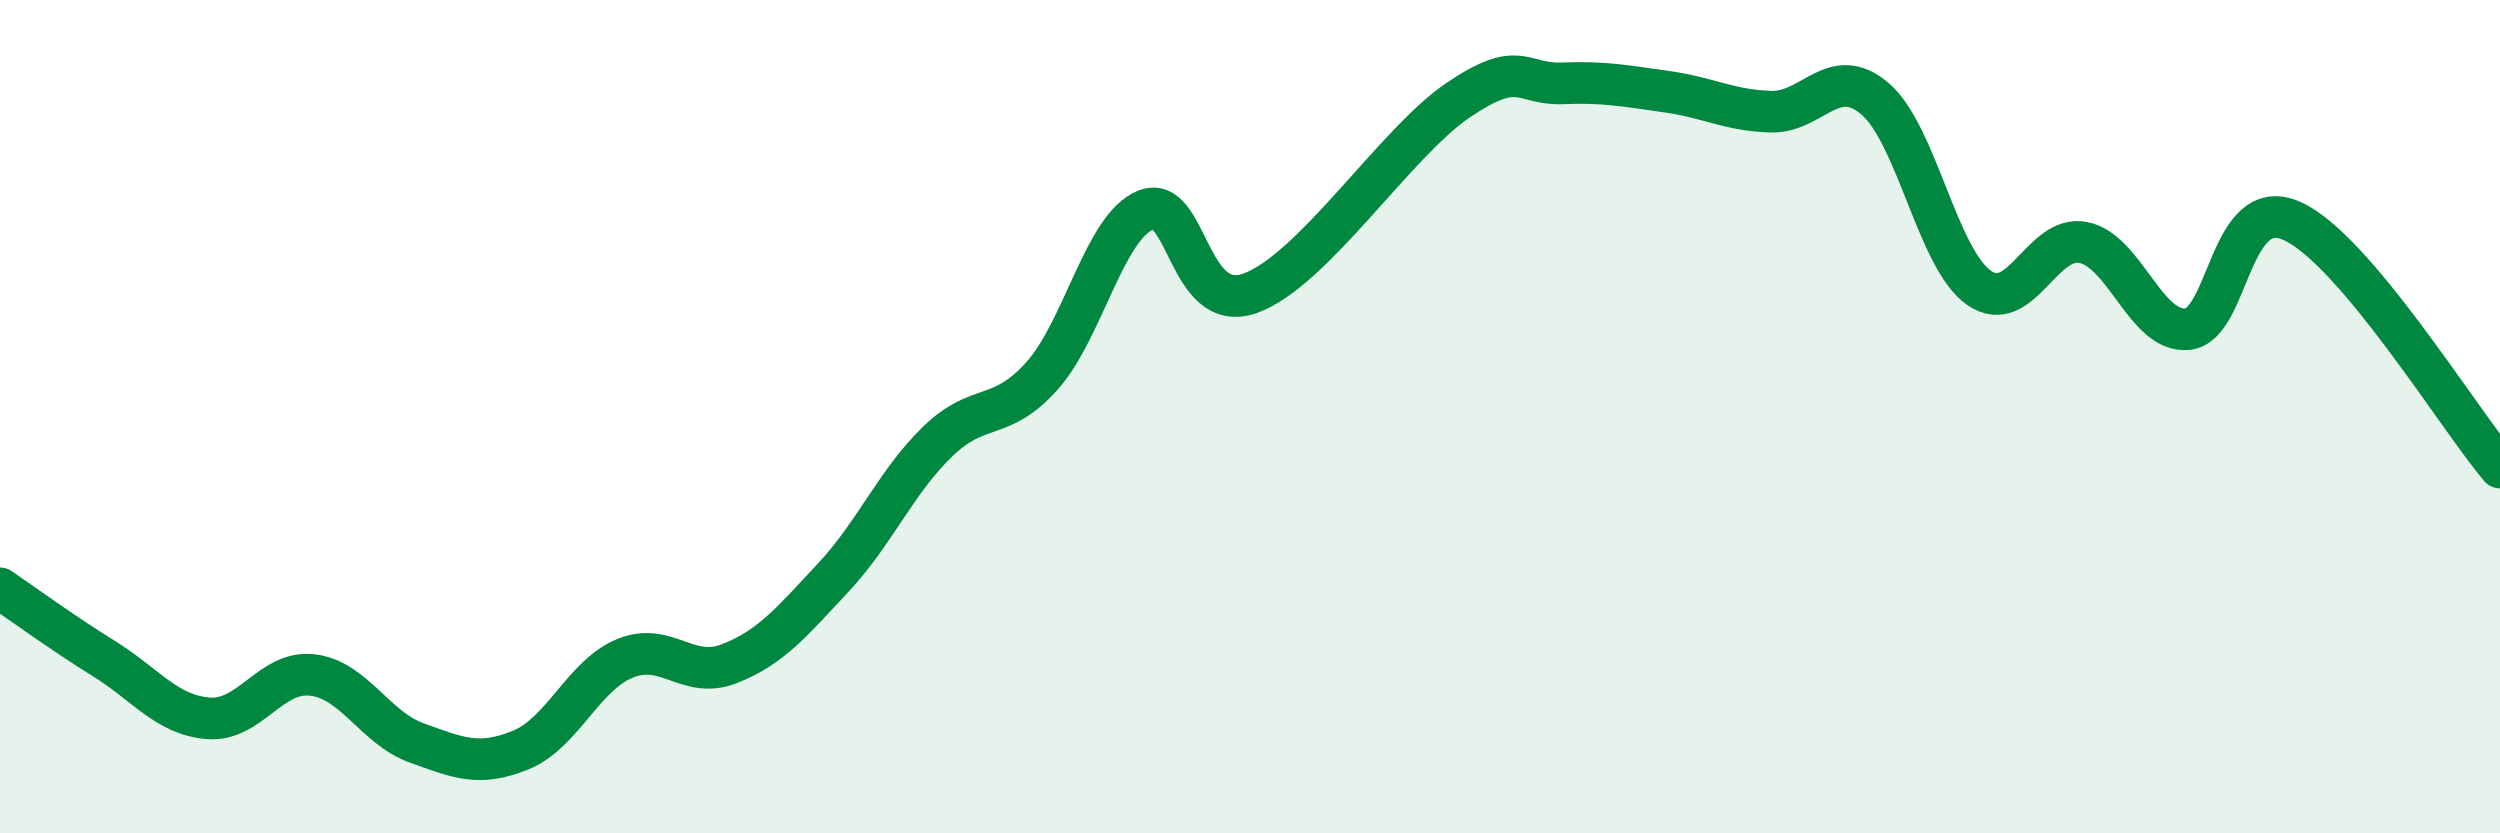 
    <svg width="60" height="20" viewBox="0 0 60 20" xmlns="http://www.w3.org/2000/svg">
      <path
        d="M 0,14.12 C 0.5,14.46 1.5,15.19 2.5,15.81 C 3.5,16.43 4,17.16 5,17.24 C 6,17.32 6.5,16.08 7.5,16.2 C 8.5,16.32 9,17.47 10,17.83 C 11,18.19 11.5,18.41 12.5,18 C 13.5,17.59 14,16.21 15,15.8 C 16,15.39 16.5,16.32 17.5,15.93 C 18.5,15.54 19,14.93 20,13.86 C 21,12.79 21.5,11.57 22.5,10.6 C 23.5,9.63 24,10.14 25,9.03 C 26,7.92 26.5,5.44 27.5,5.04 C 28.5,4.64 28.5,7.57 30,7.04 C 31.5,6.51 33.5,3.41 35,2.4 C 36.5,1.39 36.5,2.04 37.5,2 C 38.5,1.96 39,2.06 40,2.2 C 41,2.34 41.5,2.65 42.5,2.68 C 43.5,2.71 44,1.52 45,2.37 C 46,3.22 46.5,6.22 47.5,6.91 C 48.5,7.6 49,5.62 50,5.82 C 51,6.02 51.5,8 52.5,7.9 C 53.5,7.8 53.5,4.64 55,5.3 C 56.5,5.96 59,10.04 60,11.22L60 20L0 20Z"
        fill="#008740"
        opacity="0.1"
        stroke-linecap="round"
        stroke-linejoin="round"
      />
      <path
        d="M 0,14.12 C 0.5,14.46 1.5,15.19 2.5,15.81 C 3.5,16.43 4,17.16 5,17.24 C 6,17.32 6.5,16.08 7.5,16.2 C 8.5,16.32 9,17.47 10,17.83 C 11,18.19 11.5,18.41 12.5,18 C 13.5,17.59 14,16.21 15,15.8 C 16,15.39 16.5,16.32 17.5,15.93 C 18.5,15.54 19,14.93 20,13.86 C 21,12.79 21.5,11.57 22.5,10.6 C 23.5,9.63 24,10.14 25,9.03 C 26,7.92 26.5,5.44 27.5,5.04 C 28.5,4.64 28.5,7.57 30,7.04 C 31.5,6.51 33.5,3.41 35,2.4 C 36.5,1.39 36.5,2.04 37.5,2 C 38.5,1.96 39,2.06 40,2.2 C 41,2.34 41.5,2.65 42.5,2.68 C 43.5,2.71 44,1.52 45,2.37 C 46,3.22 46.5,6.22 47.5,6.91 C 48.5,7.6 49,5.62 50,5.82 C 51,6.02 51.5,8 52.5,7.9 C 53.5,7.8 53.5,4.64 55,5.3 C 56.5,5.96 59,10.04 60,11.22"
        stroke="#008740"
        stroke-width="1"
        fill="none"
        stroke-linecap="round"
        stroke-linejoin="round"
      />
    </svg>
  